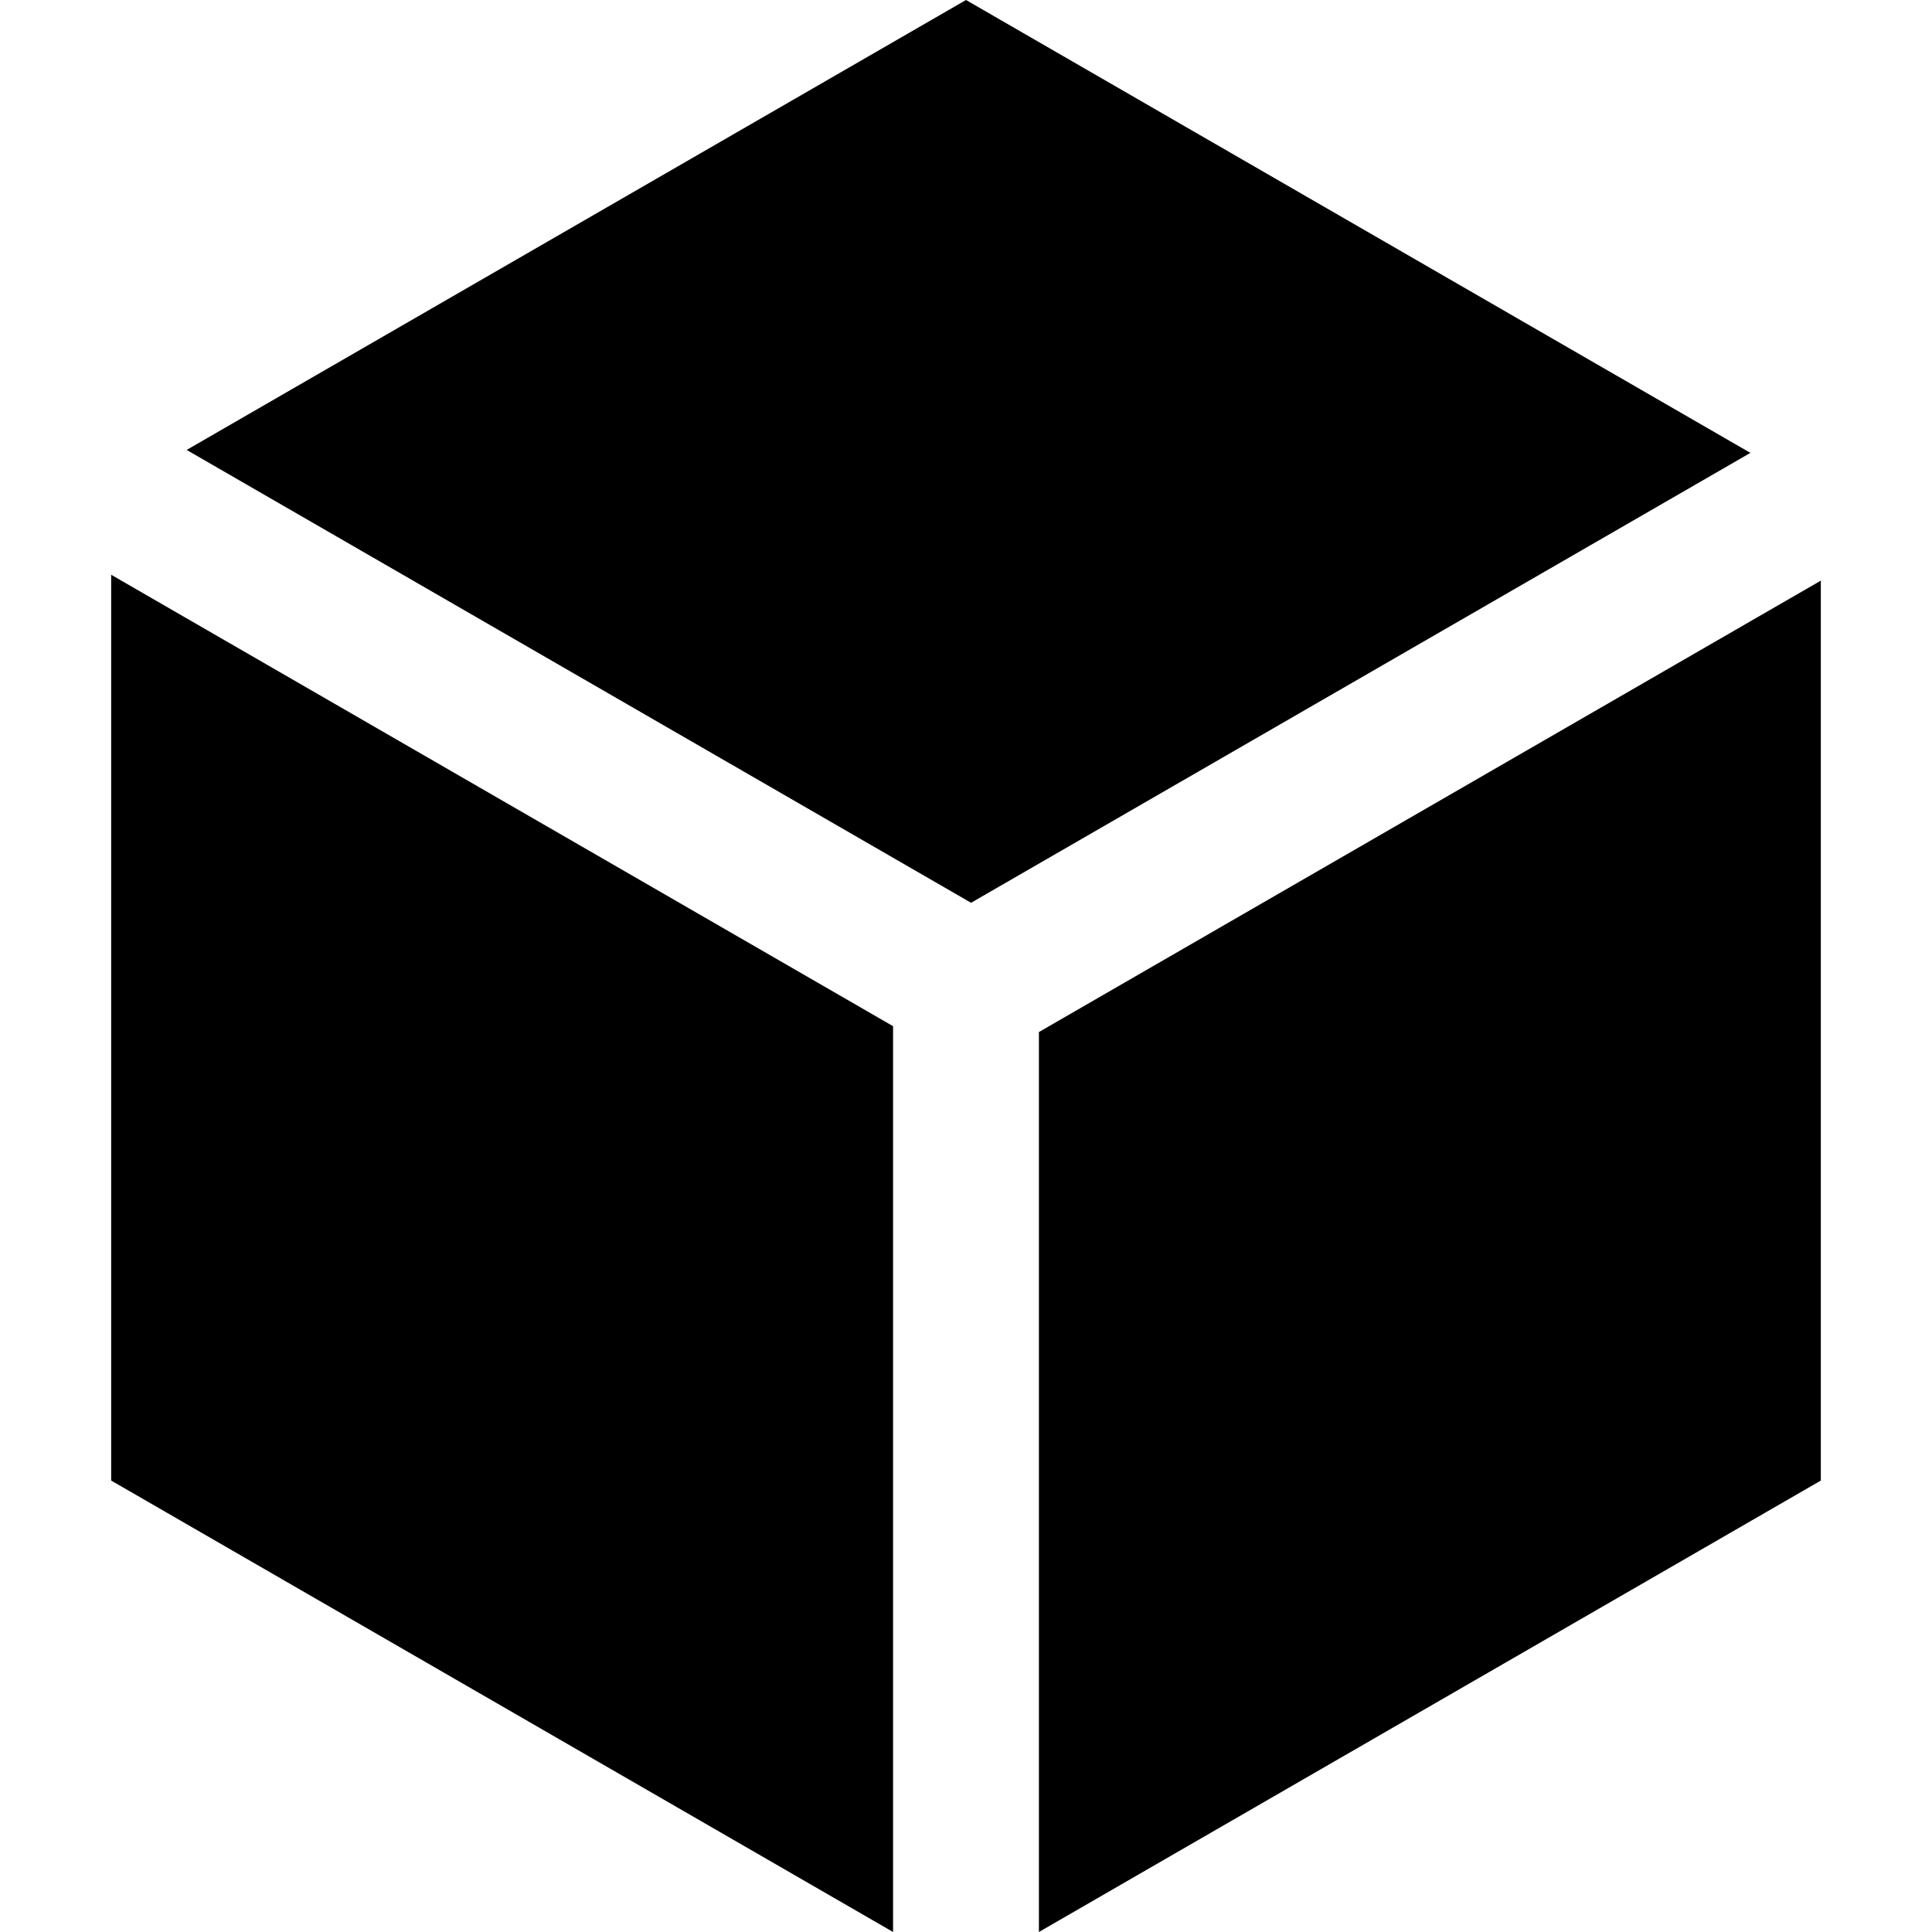 <?xml version="1.0" ?><!DOCTYPE svg  PUBLIC '-//W3C//DTD SVG 1.1//EN'  'http://www.w3.org/Graphics/SVG/1.1/DTD/svg11.dtd'><svg enable-background="new 0 0 512 512" height="512px" id="Layer_1" version="1.1" viewBox="0 0 512 512" width="512px" xml:space="preserve" xmlns="http://www.w3.org/2000/svg" xmlns:xlink="http://www.w3.org/1999/xlink"><path d="M256.001,0L49.464,119.237l207.878,120.01l206.533-119.229L256.001,0z M29.463,392.365l207.211,119.631  V271.951L29.463,152.318V392.365z M275.323,273.503V512l207.215-119.635V153.873L275.323,273.503z" id="_x33_d_box"/></svg>